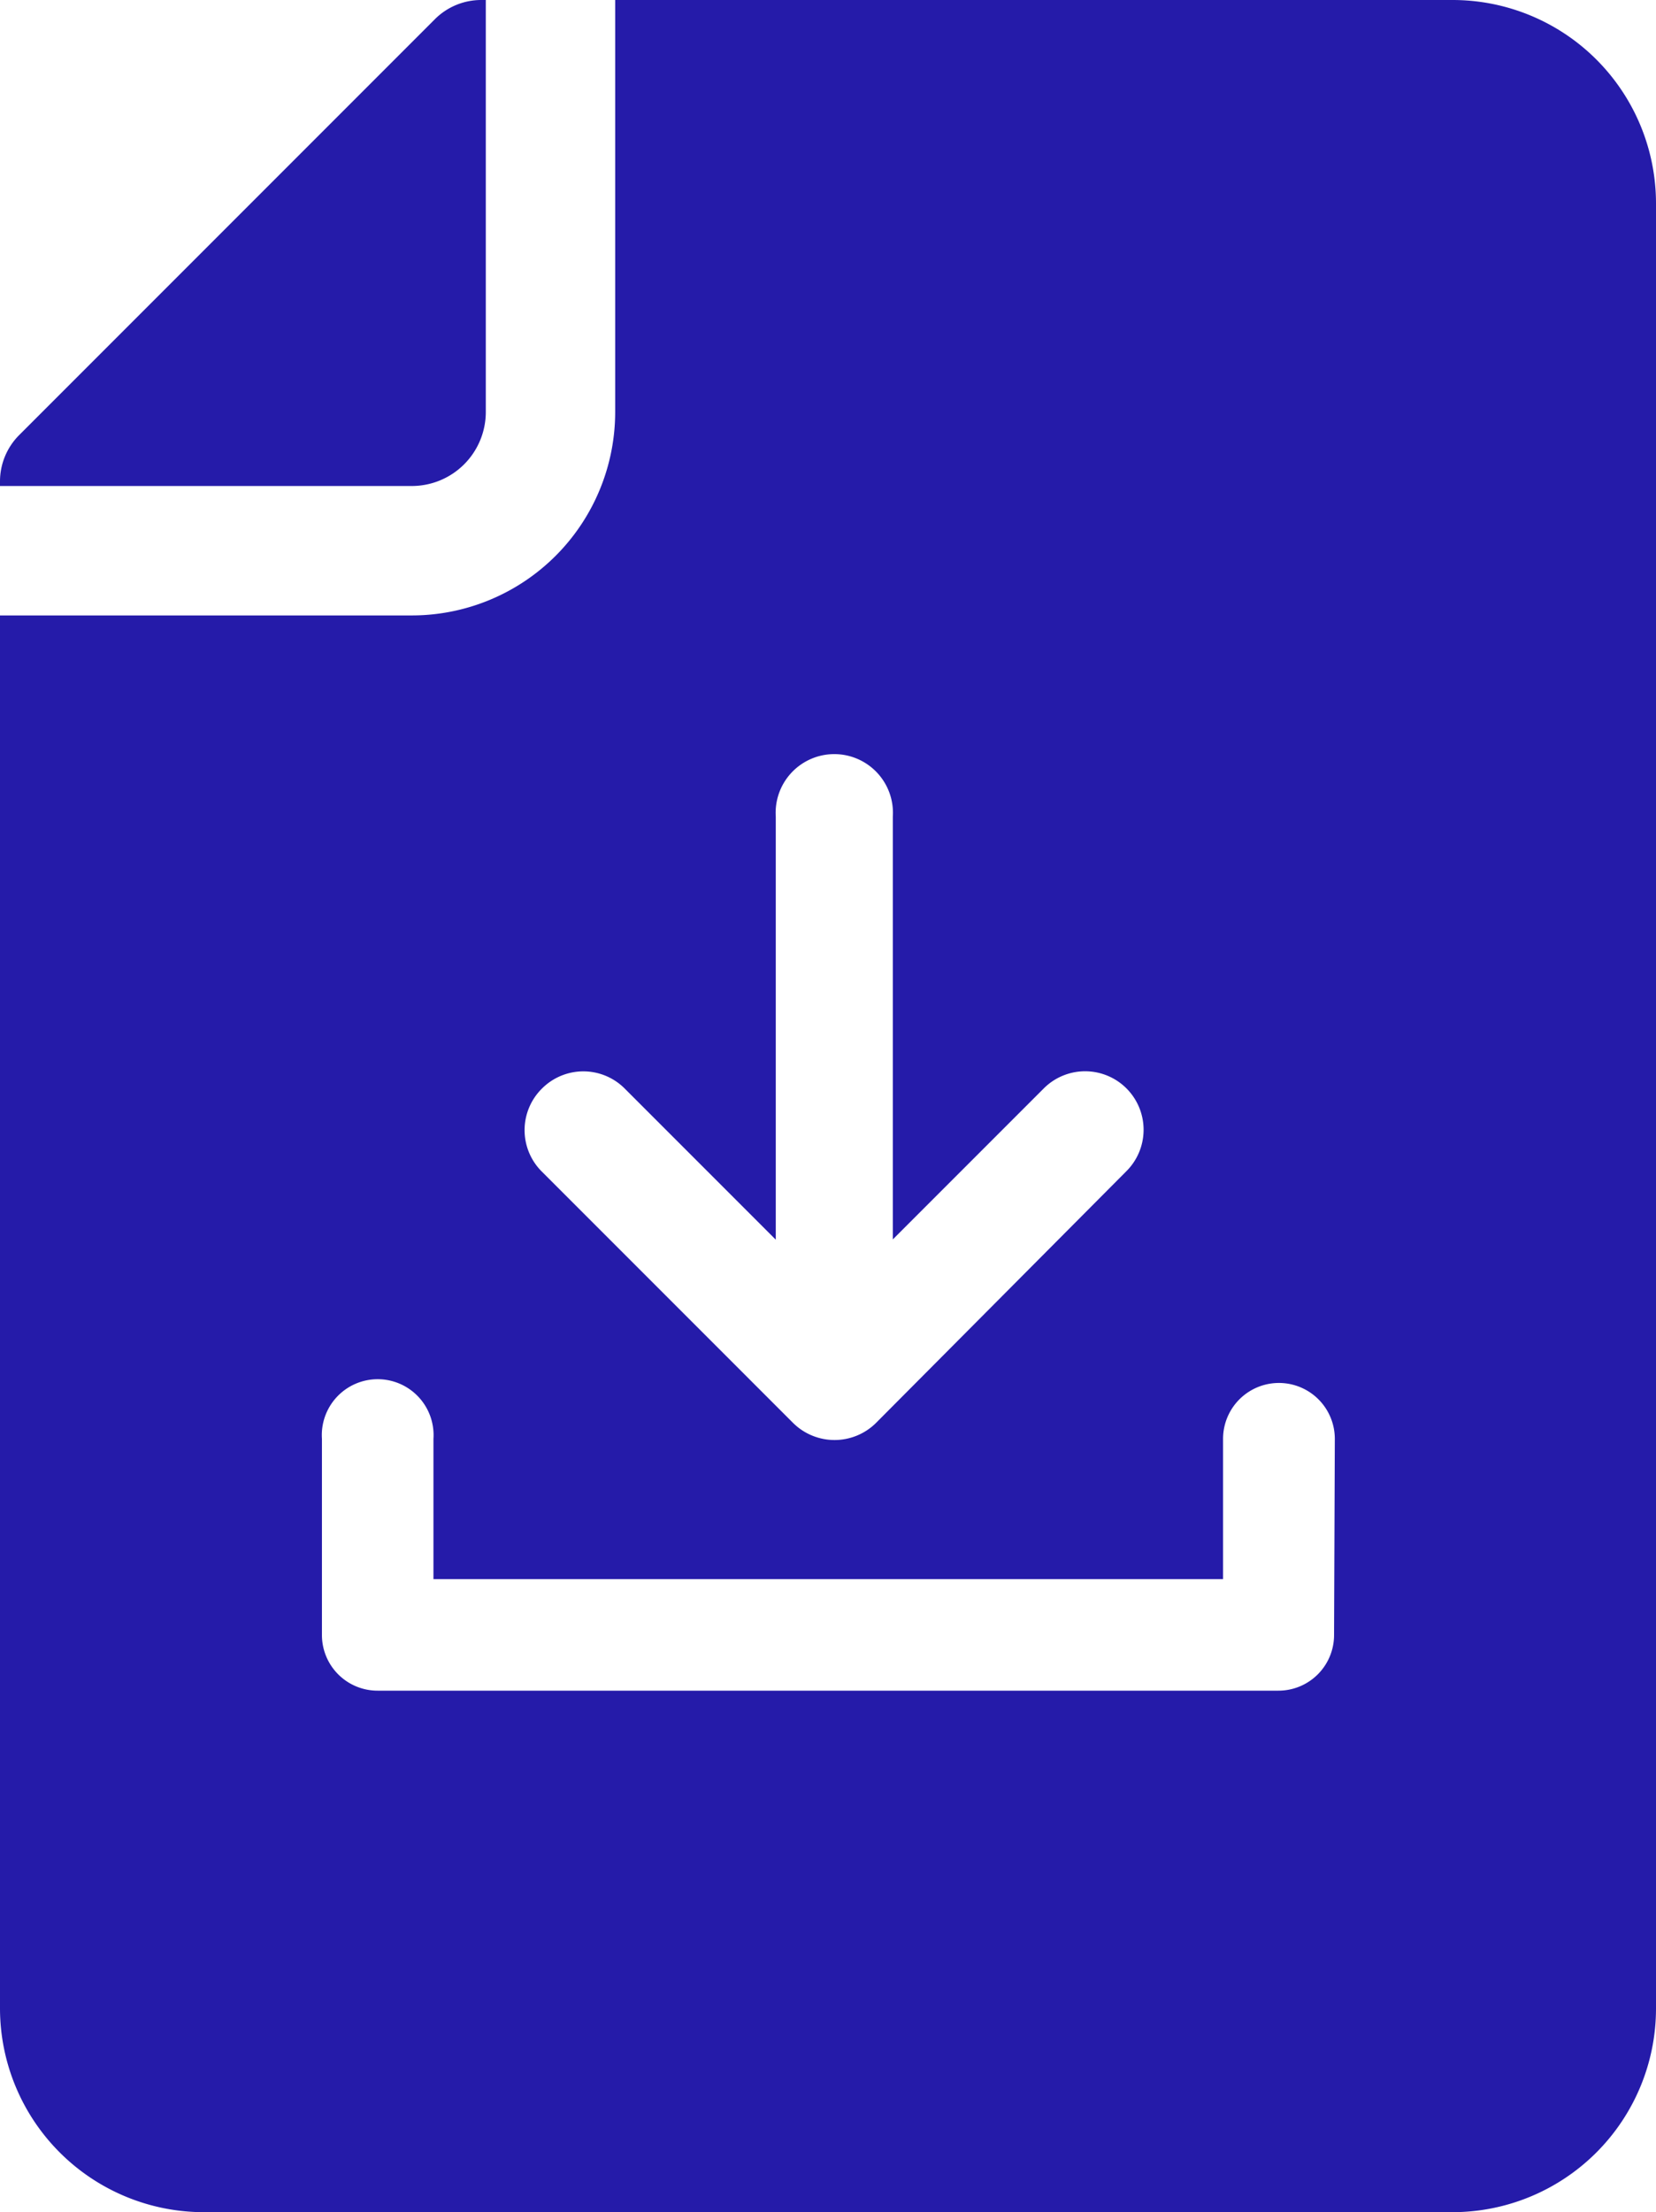 <svg id="レイヤー_1" data-name="レイヤー 1" xmlns="http://www.w3.org/2000/svg" viewBox="0 0 65.79 87.85"><defs><style>.cls-1{fill:#251ba9;}</style></defs><title>アートボード 5</title><path class="cls-1" d="M19.3,16.36V0h-.19a2.6,2.6,0,0,0-1.82.75L.75,17.29A2.6,2.6,0,0,0,0,19.11v.19H16.36A2.94,2.94,0,0,0,19.3,16.36Z"/><path class="cls-1" d="M57.71,0H24.44V16.36a8.08,8.08,0,0,1-8.08,8.08H0V79.76a8.1,8.1,0,0,0,8.09,8.09H57.71a8.09,8.09,0,0,0,8.08-8.09V8.09A8.08,8.08,0,0,0,57.71,0ZM21.53,43.23a2.32,2.32,0,0,1,3.29,0l6,6V32.43a2.33,2.33,0,1,1,4.65,0V49.22l6-6a2.32,2.32,0,1,1,3.28,3.29l-9.95,10a2.34,2.34,0,0,1-3.29,0l-10-10A2.32,2.32,0,0,1,21.53,43.23ZM53,64.93a2.21,2.21,0,0,1-2.22,2.21H15a2.21,2.21,0,0,1-2.21-2.21V57.14a2.22,2.22,0,1,1,4.43,0v5.57H48.59V57.14a2.22,2.22,0,0,1,4.44,0Z"/></svg>